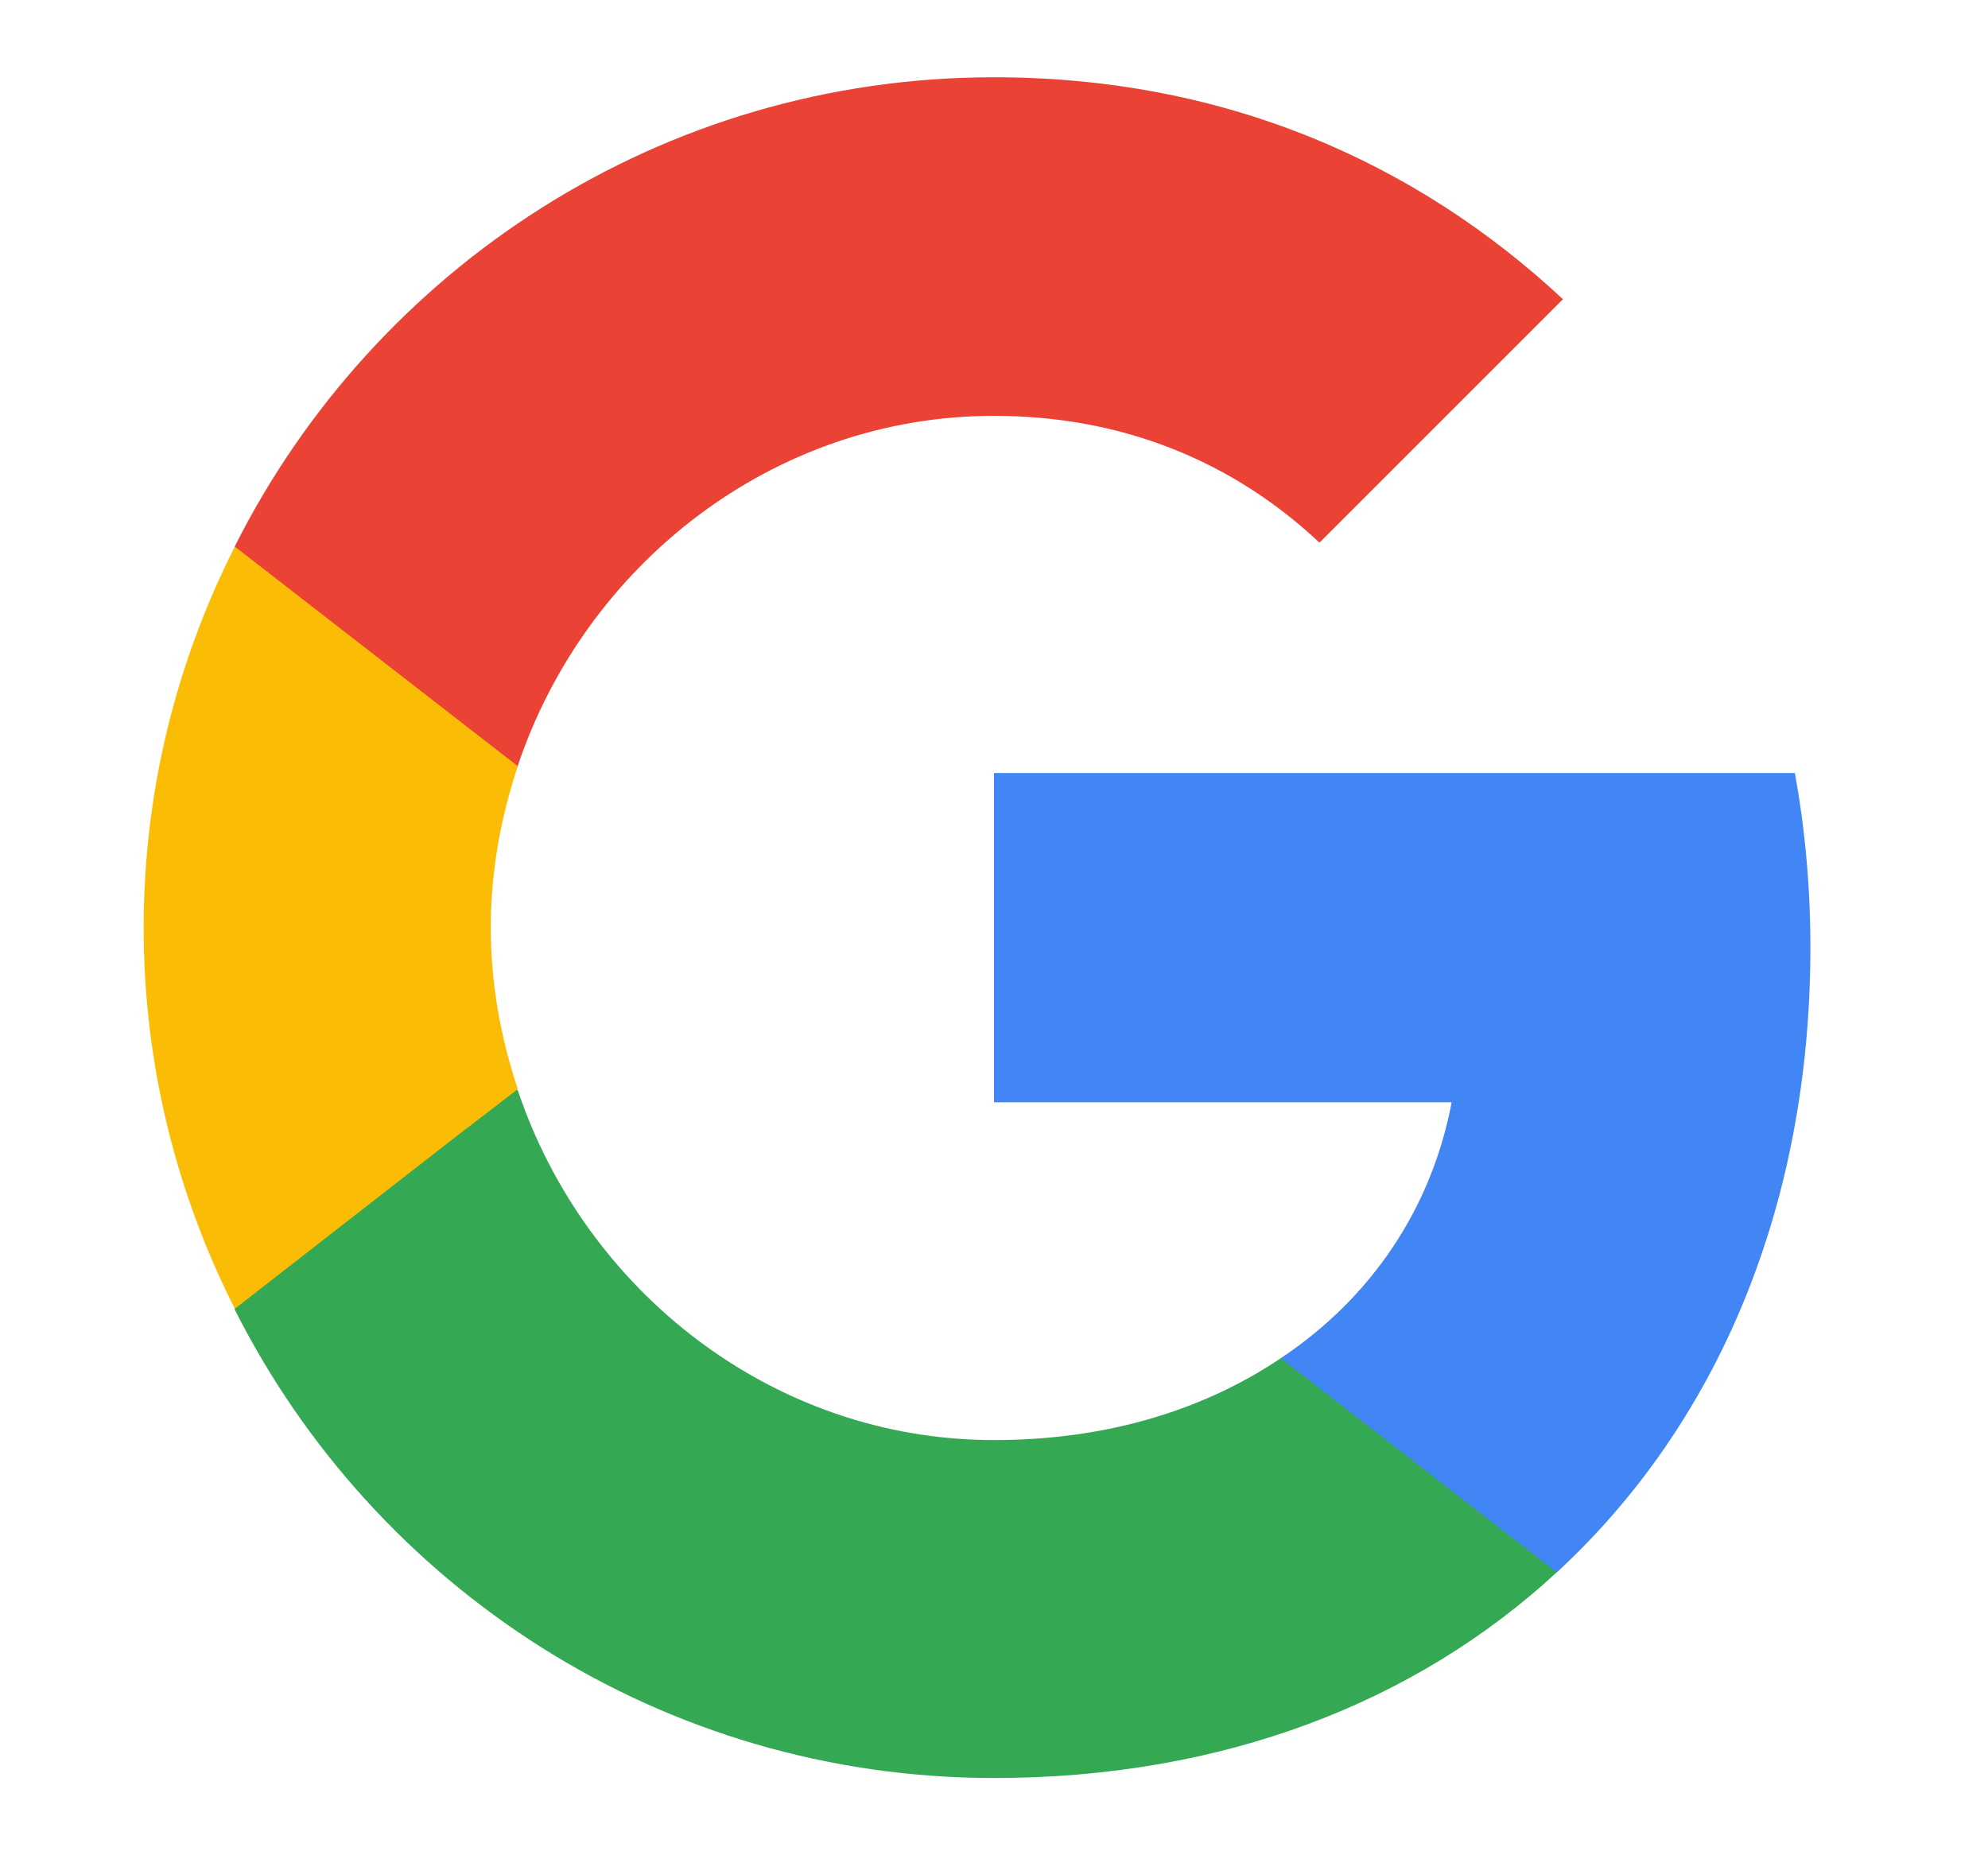 <svg width="15" height="14" viewBox="0 0 15 14" fill="none" xmlns="http://www.w3.org/2000/svg">
<path d="M13.66 7.146C13.66 6.691 13.619 6.253 13.543 5.833H7.5V8.318H10.953C10.802 9.118 10.347 9.794 9.664 10.249V11.865H11.747C12.96 10.745 13.66 9.1 13.66 7.146Z" fill="#4285F4"/>
<path d="M7.5 13.417C9.232 13.417 10.685 12.845 11.746 11.865L9.664 10.249C9.092 10.634 8.363 10.867 7.5 10.867C5.831 10.867 4.414 9.742 3.906 8.225H1.771V9.882C2.827 11.976 4.991 13.417 7.5 13.417Z" fill="#34A853"/>
<path d="M3.907 8.219C3.779 7.834 3.703 7.426 3.703 7C3.703 6.574 3.779 6.166 3.907 5.781V4.124H1.772C1.335 4.988 1.084 5.962 1.084 7C1.084 8.038 1.335 9.013 1.772 9.876L3.435 8.581L3.907 8.219Z" fill="#FBBC05"/>
<path d="M7.5 3.138C8.445 3.138 9.285 3.465 9.956 4.095L11.793 2.258C10.679 1.219 9.232 0.583 7.5 0.583C4.991 0.583 2.827 2.024 1.771 4.124L3.906 5.781C4.414 4.264 5.831 3.138 7.5 3.138Z" fill="#EA4335"/>
</svg>
